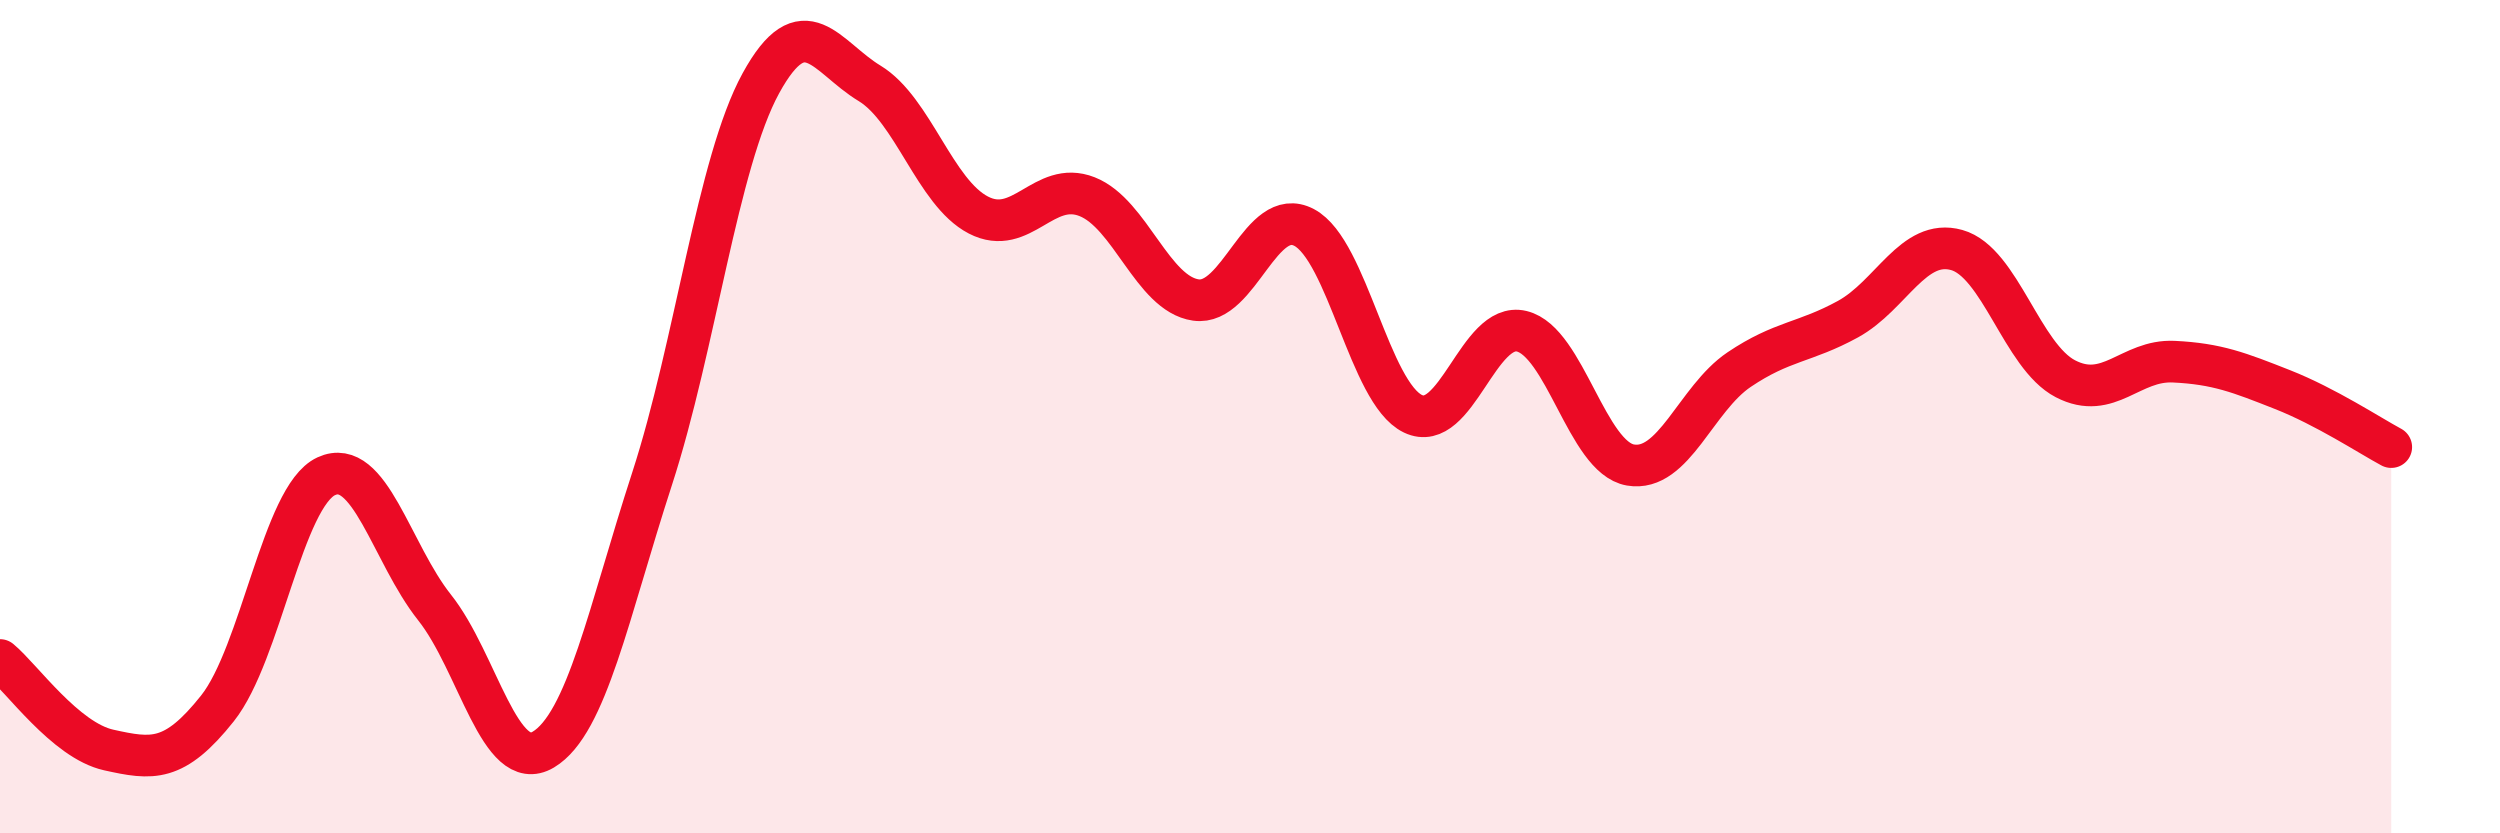 
    <svg width="60" height="20" viewBox="0 0 60 20" xmlns="http://www.w3.org/2000/svg">
      <path
        d="M 0,15.84 C 0.52,16.27 1.57,17.77 2.61,18 C 3.65,18.23 4.18,18.31 5.22,17 C 6.26,15.69 6.79,11.91 7.83,11.43 C 8.87,10.95 9.39,13.27 10.43,14.58 C 11.47,15.89 12,18.61 13.04,17.99 C 14.08,17.37 14.61,14.69 15.65,11.49 C 16.69,8.29 17.22,3.9 18.26,2 C 19.3,0.1 19.83,1.37 20.87,2 C 21.91,2.63 22.44,4.62 23.48,5.16 C 24.52,5.7 25.05,4.31 26.09,4.72 C 27.13,5.13 27.66,7.05 28.7,7.2 C 29.74,7.35 30.26,4.91 31.3,5.46 C 32.34,6.01 32.87,9.43 33.91,9.93 C 34.95,10.43 35.48,7.7 36.52,7.95 C 37.56,8.2 38.09,10.98 39.13,11.16 C 40.17,11.34 40.7,9.57 41.74,8.87 C 42.78,8.17 43.31,8.23 44.35,7.66 C 45.39,7.09 45.92,5.71 46.96,6 C 48,6.29 48.53,8.55 49.57,9.09 C 50.61,9.63 51.13,8.63 52.17,8.68 C 53.21,8.73 53.74,8.94 54.78,9.35 C 55.82,9.76 56.87,10.45 57.39,10.73L57.39 20L0 20Z"
        fill="#EB0A25"
        opacity="0.1"
        stroke-linecap="round"
        stroke-linejoin="round"
      />
      <path
        d="M 0,15.84 C 0.52,16.27 1.57,17.77 2.61,18 C 3.65,18.23 4.18,18.31 5.22,17 C 6.26,15.69 6.79,11.91 7.83,11.43 C 8.87,10.95 9.39,13.27 10.43,14.58 C 11.47,15.89 12,18.61 13.04,17.99 C 14.08,17.37 14.61,14.69 15.65,11.49 C 16.69,8.29 17.22,3.9 18.26,2 C 19.3,0.1 19.83,1.37 20.87,2 C 21.91,2.63 22.44,4.62 23.48,5.16 C 24.52,5.7 25.05,4.31 26.09,4.72 C 27.13,5.13 27.66,7.05 28.7,7.2 C 29.74,7.35 30.26,4.91 31.3,5.46 C 32.34,6.01 32.87,9.43 33.91,9.93 C 34.95,10.43 35.48,7.7 36.52,7.95 C 37.56,8.2 38.09,10.98 39.13,11.16 C 40.17,11.34 40.7,9.57 41.74,8.87 C 42.78,8.17 43.31,8.23 44.35,7.66 C 45.39,7.09 45.92,5.71 46.96,6 C 48,6.29 48.53,8.55 49.57,9.09 C 50.61,9.63 51.13,8.63 52.17,8.68 C 53.21,8.73 53.74,8.94 54.78,9.35 C 55.82,9.76 56.87,10.45 57.39,10.73"
        stroke="#EB0A25"
        stroke-width="1"
        fill="none"
        stroke-linecap="round"
        stroke-linejoin="round"
      />
    </svg>
  
